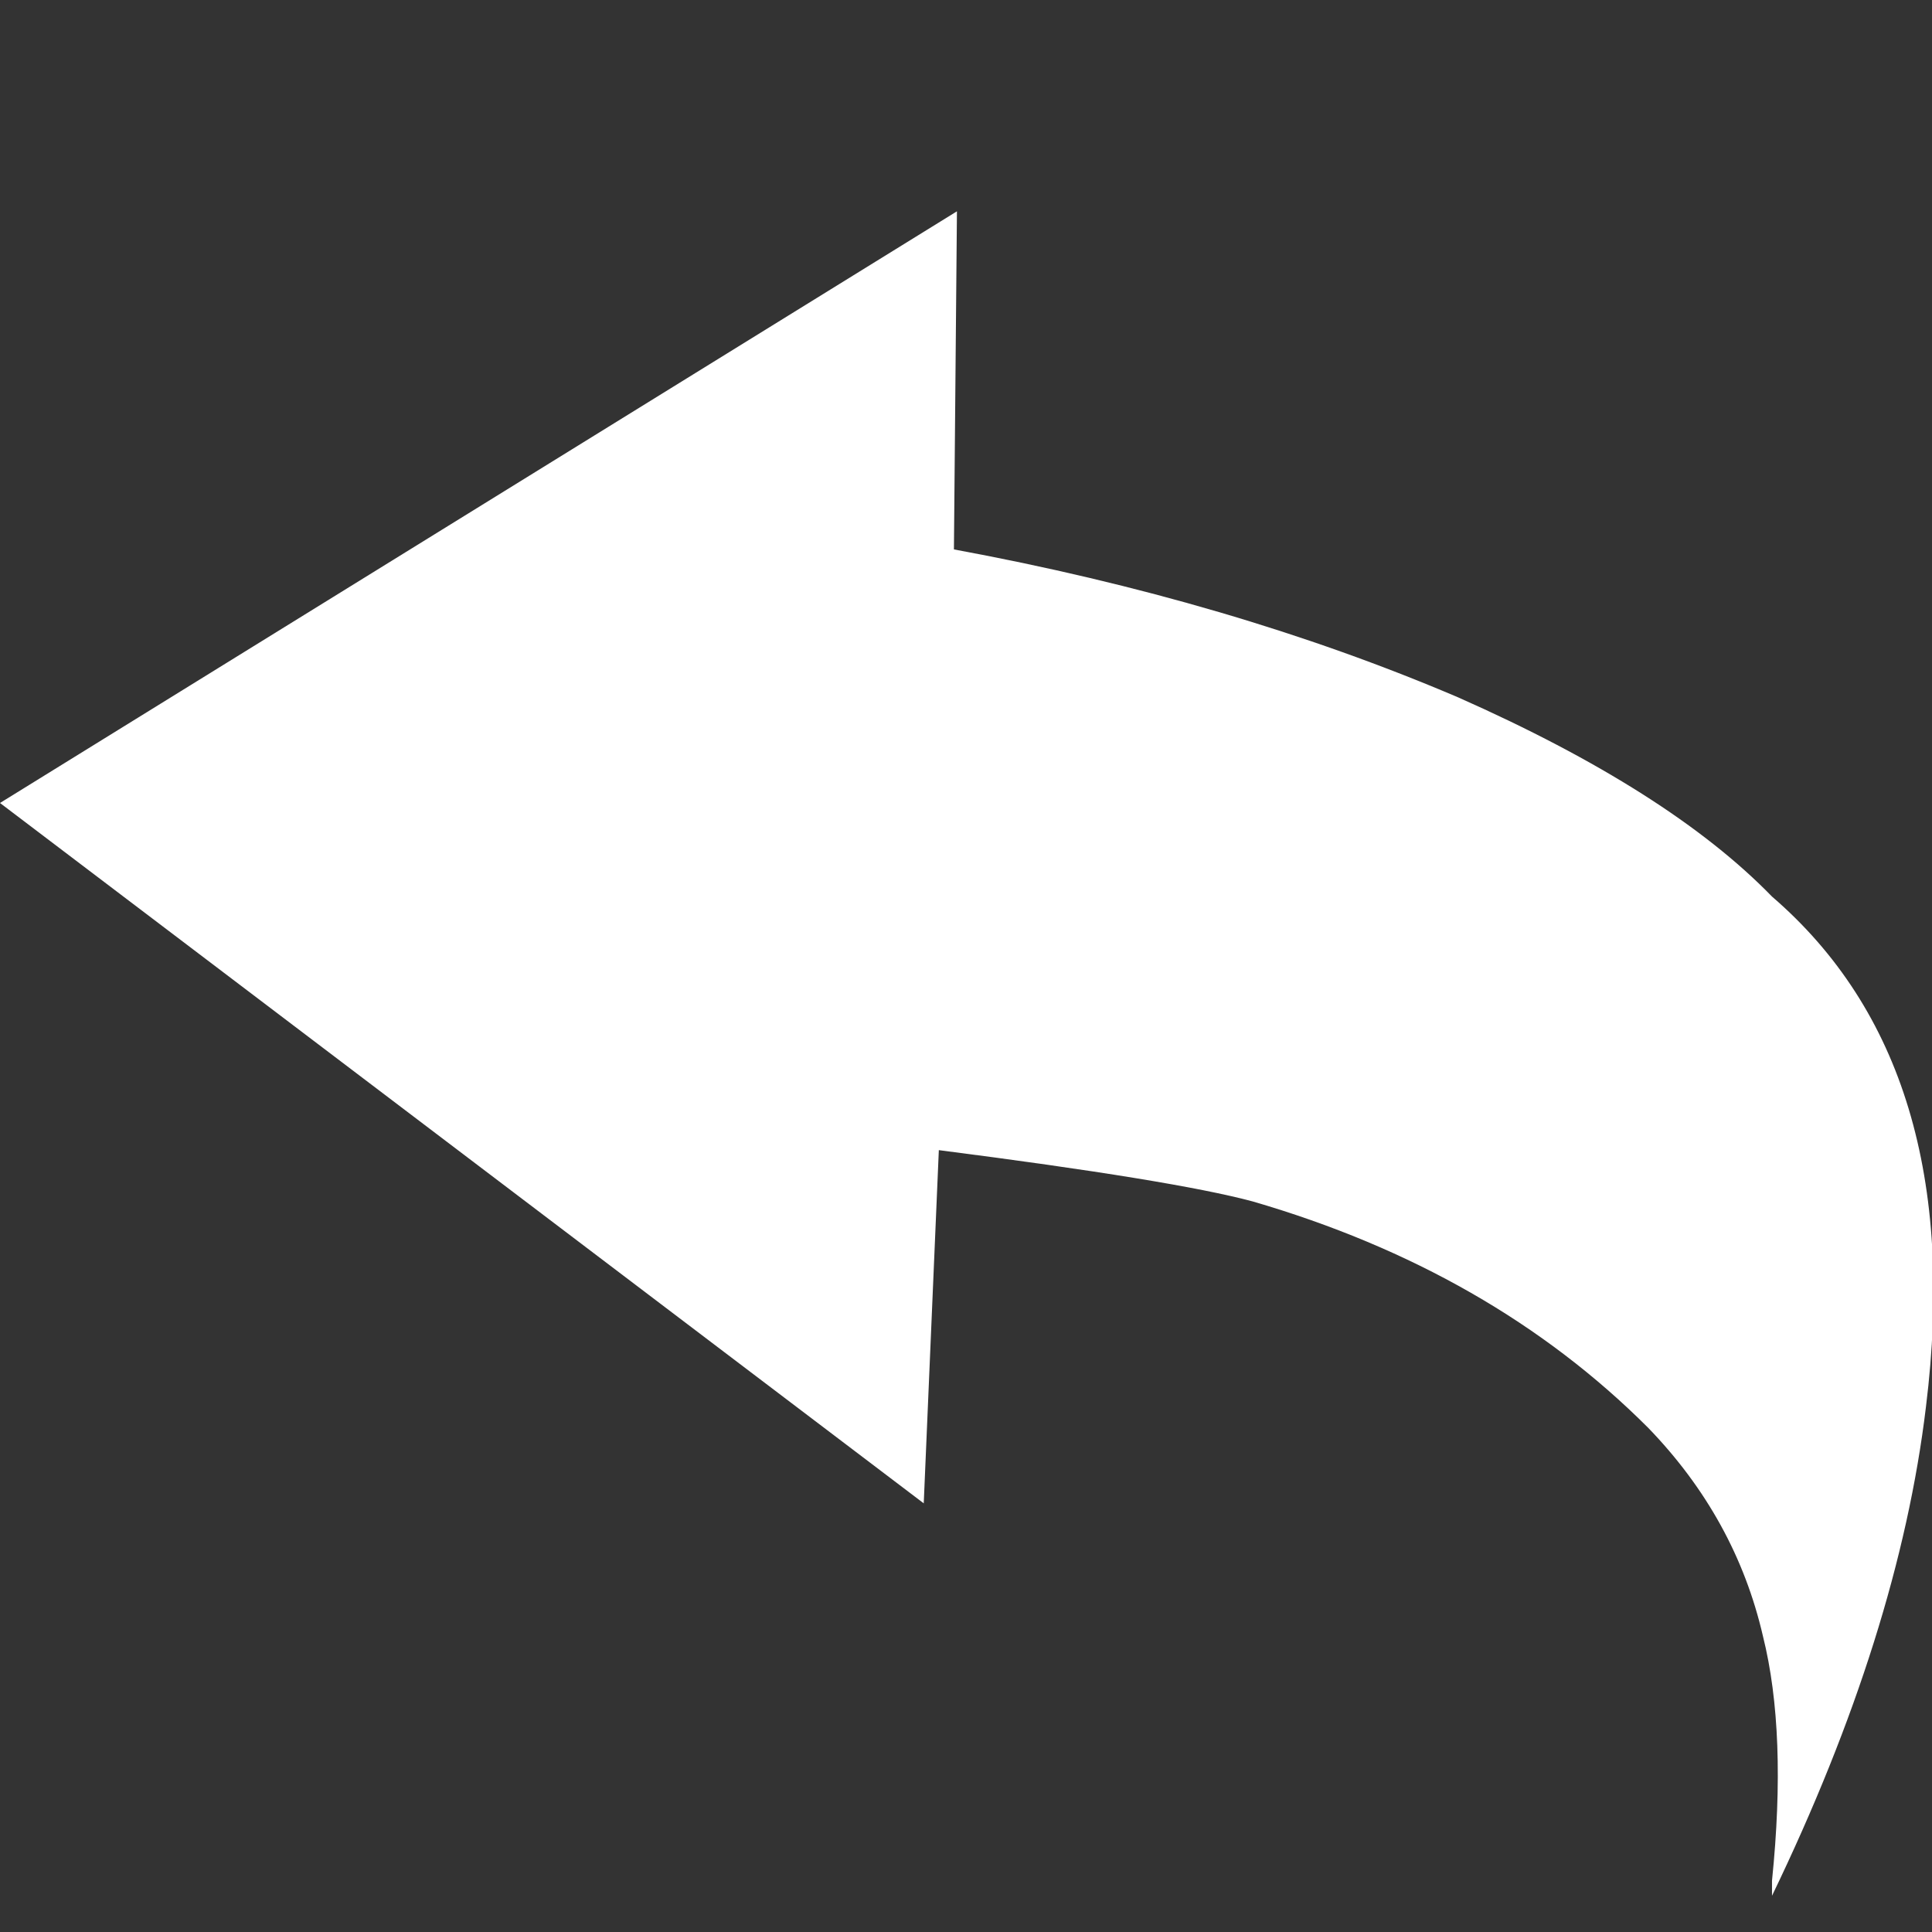 
<svg xmlns="http://www.w3.org/2000/svg" version="1.1" xmlns:xlink="http://www.w3.org/1999/xlink" preserveAspectRatio="none" x="0px" y="0px" width="32px" height="32px" viewBox="0 0 32 32">
<rect x="0" y="0" width="32" height="32" fill="#333333" stroke="none"/>
<defs>
<g id="icoReply_0_Layer0_0_FILL">
<path fill="#FFFFFF" stroke="none" d="
M 20.75 19.9
Q 24.7 21.05 27.3 23.65 28.75 25.15 29.2 27.1 29.6 28.7 29.35 31.15
L 29.35 31.4
Q 31.45 27.05 31.9 23.3 32.6 17.65 29.35 14.85 27.65 13.1 24.15 11.55 20.4 9.95 15.8 9.1
L 15.85 3.5 0 13.3 15.3 24.9 15.55 19.05
Q 19.45 19.55 20.75 19.9 Z"/>
</g>
</defs>

<g transform="matrix( 1, 0, 0, 1, 0,0) ">
<g transform="matrix( 1, 0, 0, 1, 0,0) ">
<use xlink:href="#icoReply_0_Layer0_0_FILL"/>
</g>
</g>
</svg>
